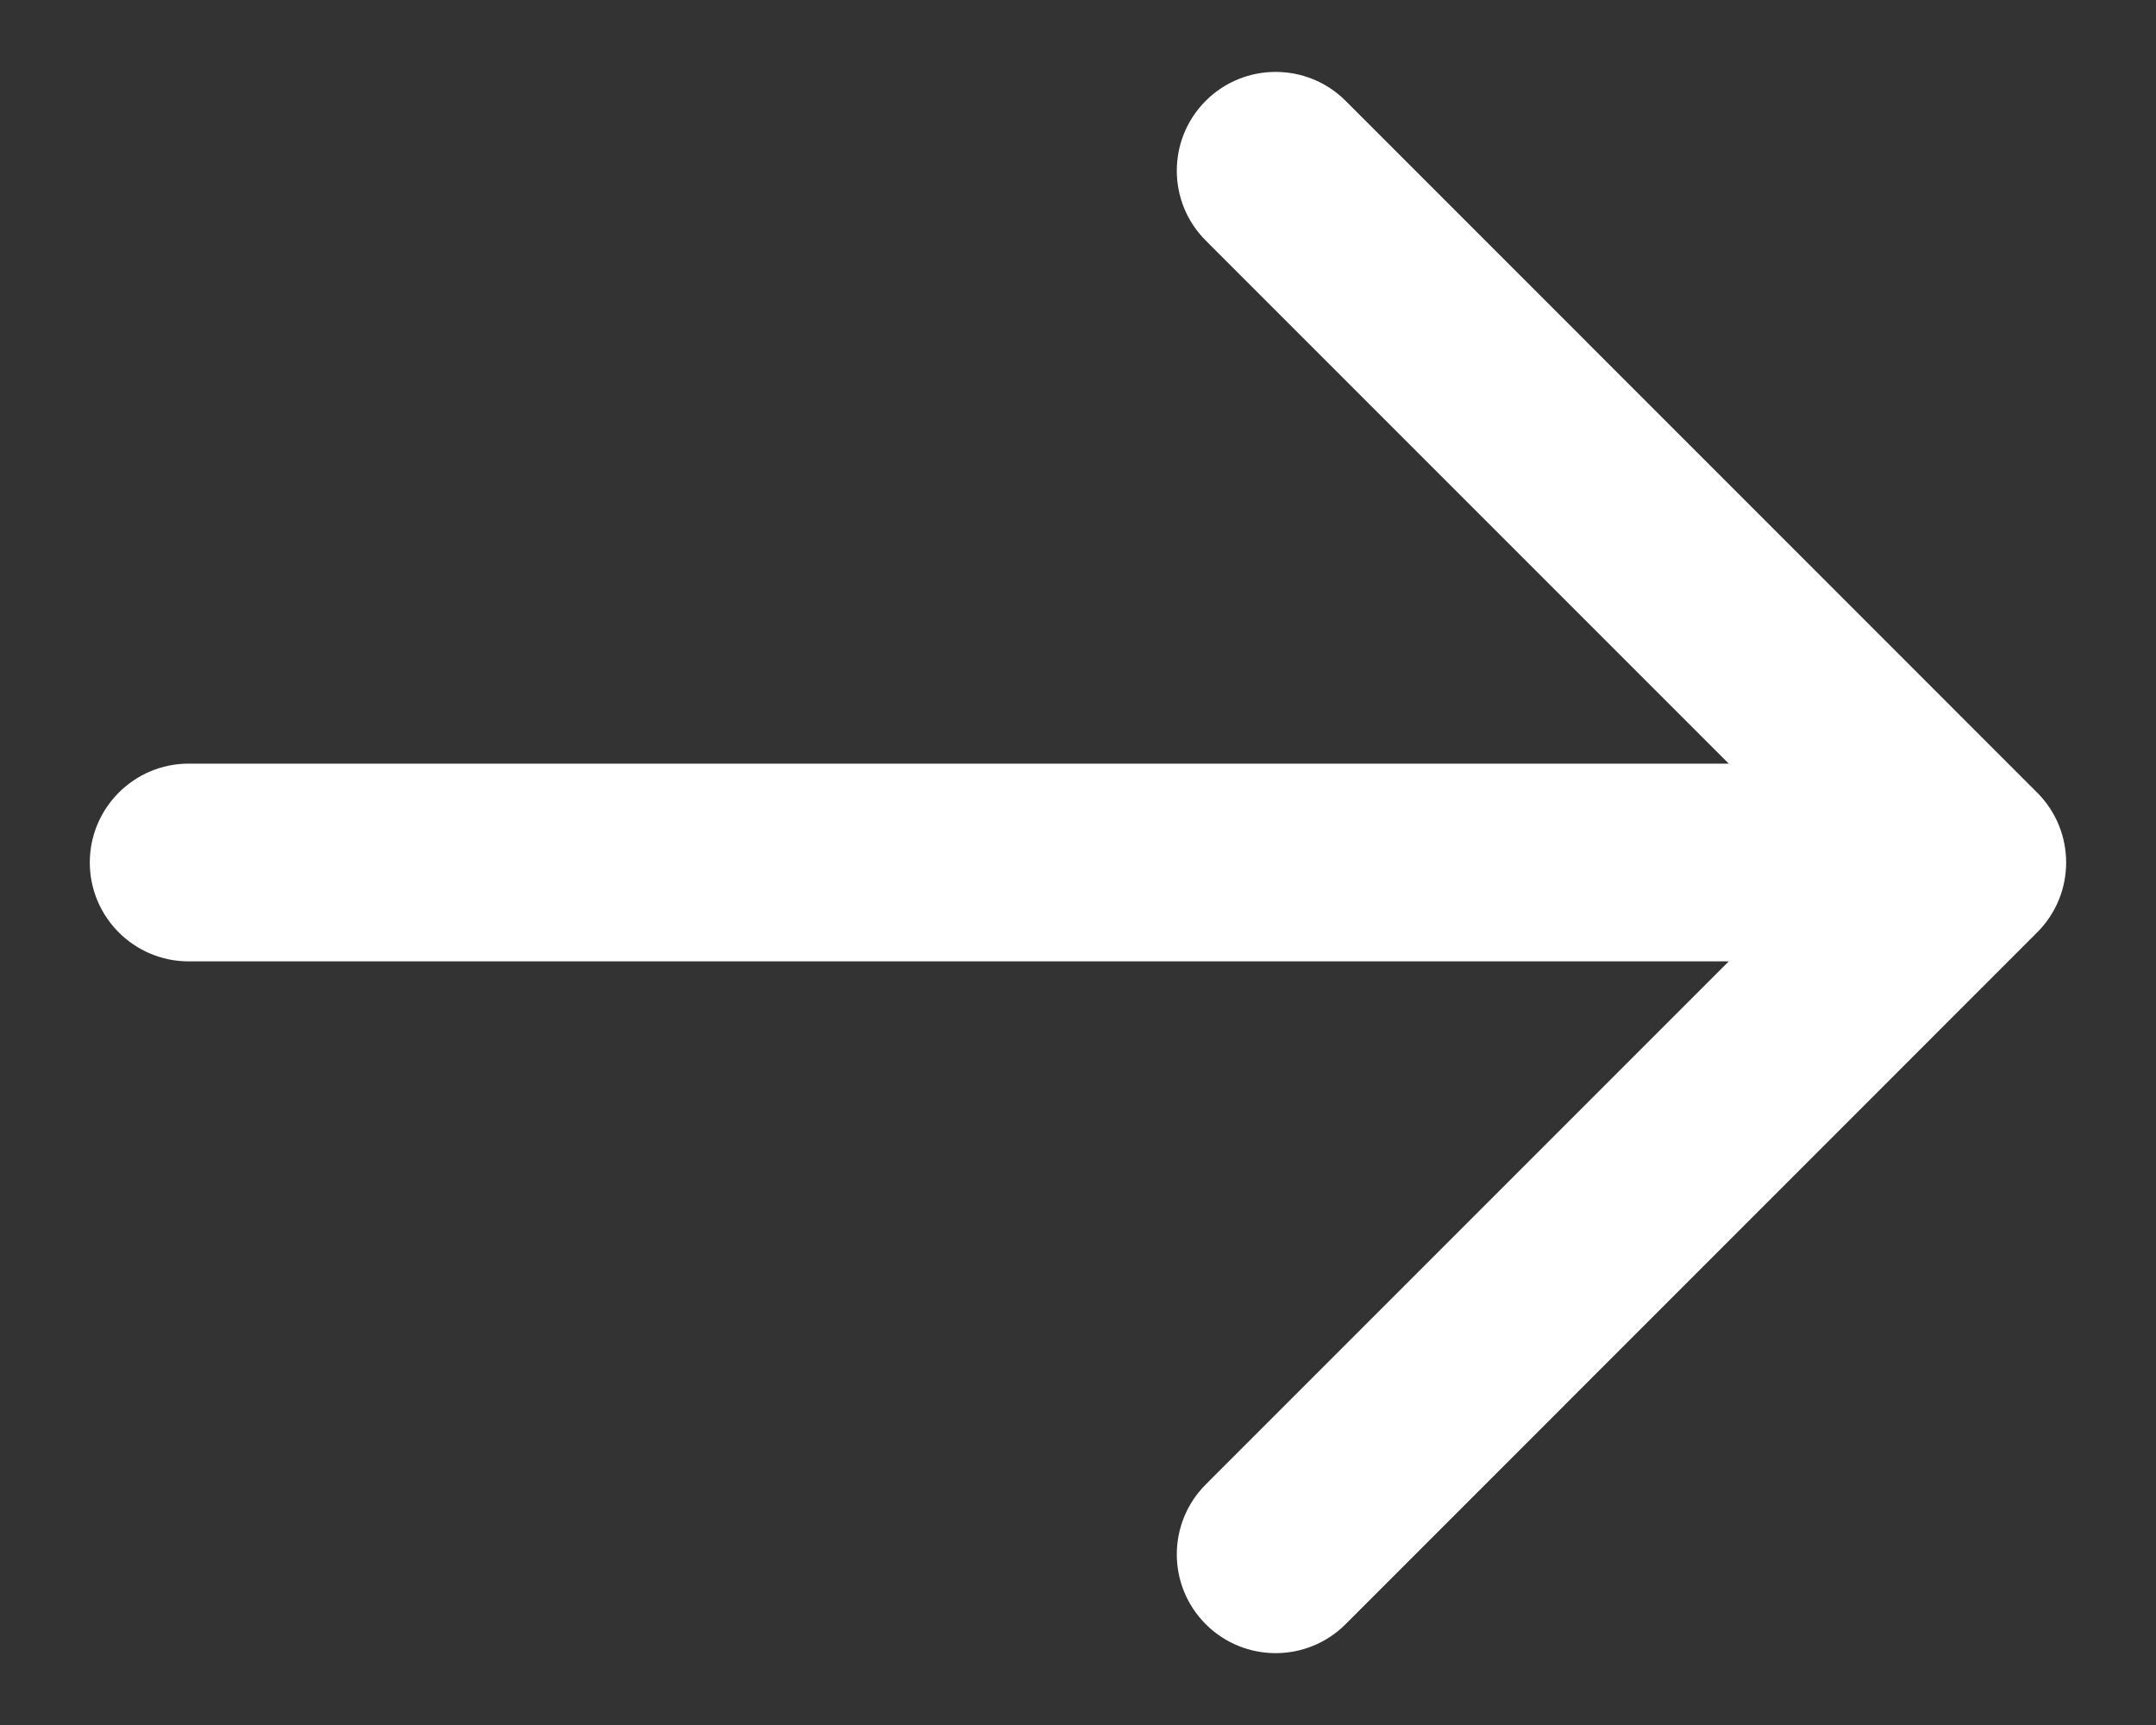 <svg width="20" height="16" viewBox="0 0 20 16" fill="none" xmlns="http://www.w3.org/2000/svg">
<rect x="0" y="0" width="20" height="16" fill="#333333" stroke="none"/>
<path d="M1.75 8.917L16.037 8.917L11.185 13.769C10.827 14.127 10.827 14.707 11.185 15.065C11.543 15.423 12.124 15.423 12.482 15.065L18.898 8.648C19.256 8.29 19.256 7.71 18.898 7.352L12.482 0.935C12.303 0.756 12.068 0.667 11.833 0.667C11.599 0.667 11.364 0.756 11.185 0.935C10.827 1.293 10.827 1.874 11.185 2.231L16.037 7.083L1.75 7.083C1.244 7.083 0.833 7.494 0.833 8C0.833 8.506 1.244 8.917 1.75 8.917Z" fill="white"/>
</svg>
